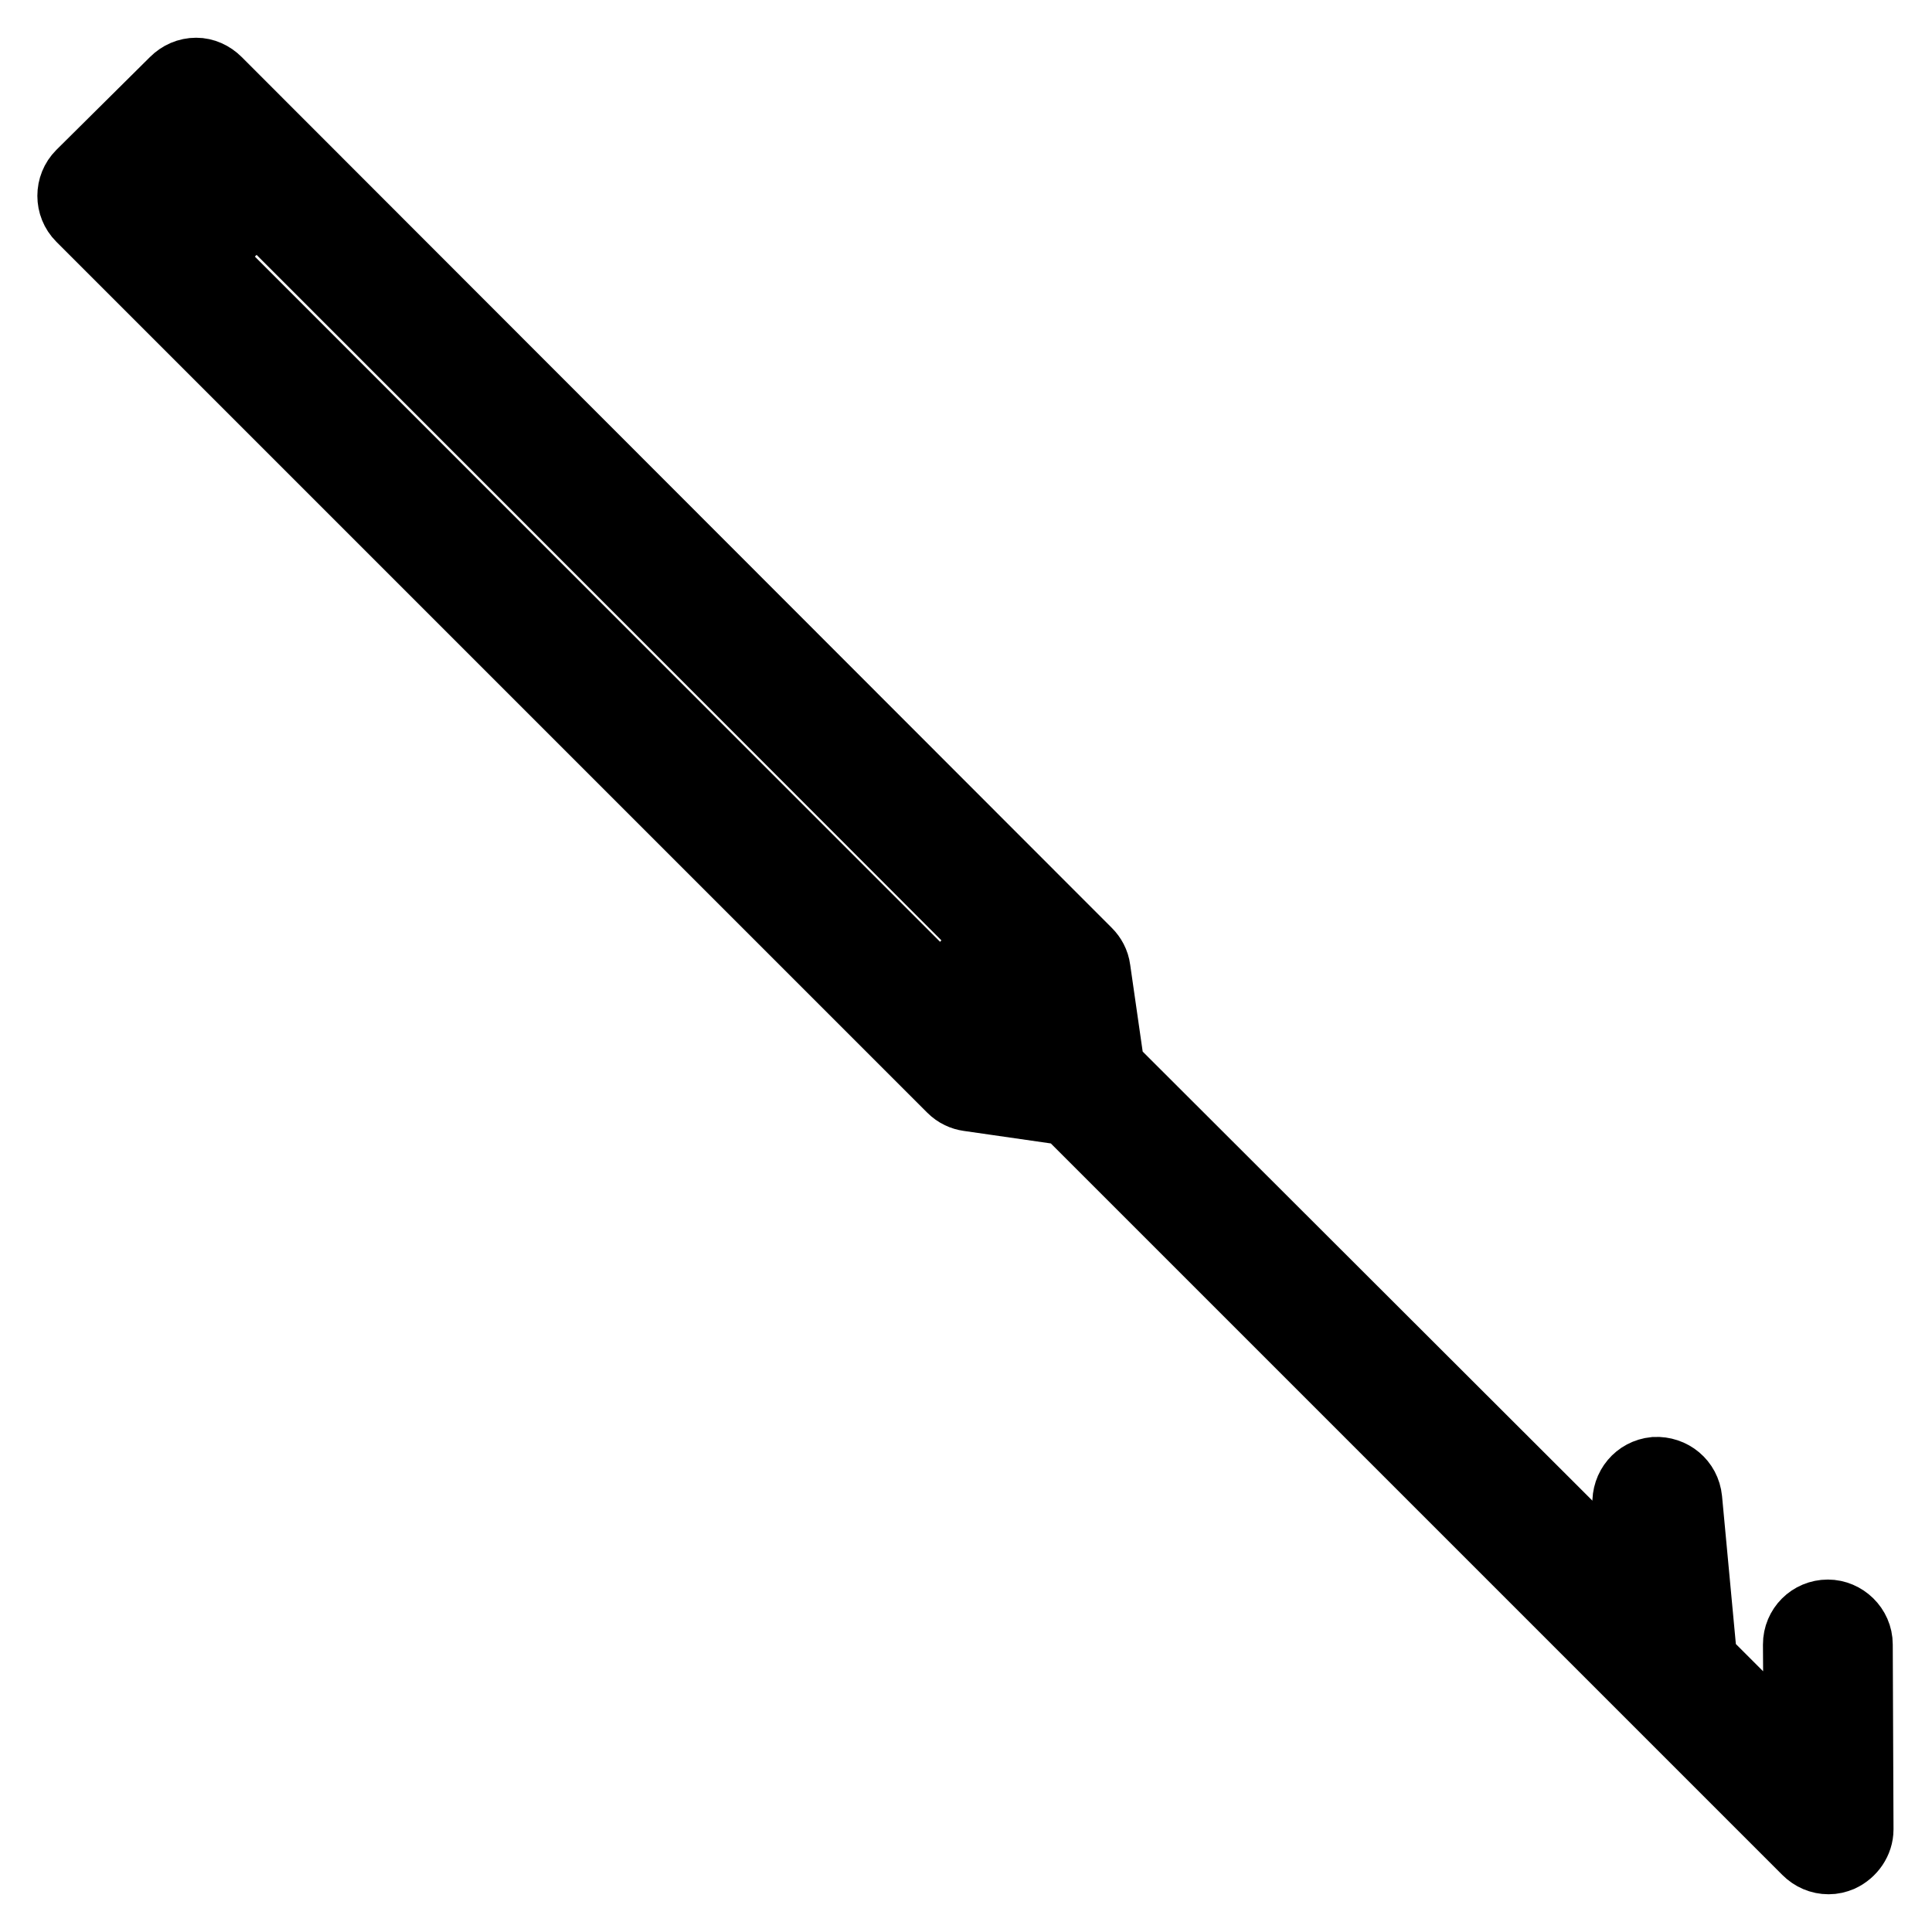 <?xml version="1.0" encoding="utf-8"?>
<!-- Svg Vector Icons : http://www.onlinewebfonts.com/icon -->
<!DOCTYPE svg PUBLIC "-//W3C//DTD SVG 1.1//EN" "http://www.w3.org/Graphics/SVG/1.1/DTD/svg11.dtd">
<svg version="1.1" xmlns="http://www.w3.org/2000/svg" xmlns:xlink="http://www.w3.org/1999/xlink" x="0px" y="0px" viewBox="0 0 256 256" enable-background="new 0 0 256 256" xml:space="preserve">
<g><g><path stroke-width="10" fill-opacity="0" stroke="#000000"  d="M245.8,217.9c0-2-1.7-3.6-3.6-3.6c-2,0-3.6,1.6-3.6,3.6l0.1,15.7l-13.5-13.5l-2-21.4c-0.2-2-1.9-3.4-3.9-3.3c-2,0.2-3.4,1.9-3.3,3.9l1.2,12.8l-70.5-70.4l-1.9-13.2c-0.1-0.8-0.5-1.5-1-2L28.5,11.1C27.8,10.4,26.9,10,26,10c-1,0-1.9,0.4-2.6,1.1L11,23.4c-1.4,1.4-1.4,3.7,0,5.1l115.4,115.4c0.6,0.6,1.3,0.9,2,1l13.2,1.9l98.1,98.1c0.7,0.7,1.6,1.1,2.6,1.1c0.5,0,0.9-0.1,1.4-0.3c1.3-0.6,2.2-1.9,2.2-3.3L245.8,217.9z M26,18.7l2.9,2.9l-7.3,7.3L18.7,26L26,18.7z M130.7,138L26.7,34l7.3-7.3L138,130.8l1.2,8.5L130.7,138z"/><g><path stroke-width="10" fill-opacity="0" stroke="#000000"  d="M131,134.2c-0.9,0-1.9-0.4-2.6-1.1c-1.4-1.4-1.4-3.7,0-5.1l5.4-5.4c1.4-1.4,3.7-1.4,5.1,0c1.4,1.4,1.4,3.7,0,5.1l-5.4,5.4C132.9,133.8,132,134.2,131,134.2z"/></g><g></g><g></g><g></g><g></g><g></g><g></g><g></g><g></g><g></g><g></g><g></g><g></g><g></g><g></g><g></g></g></g>
</svg>